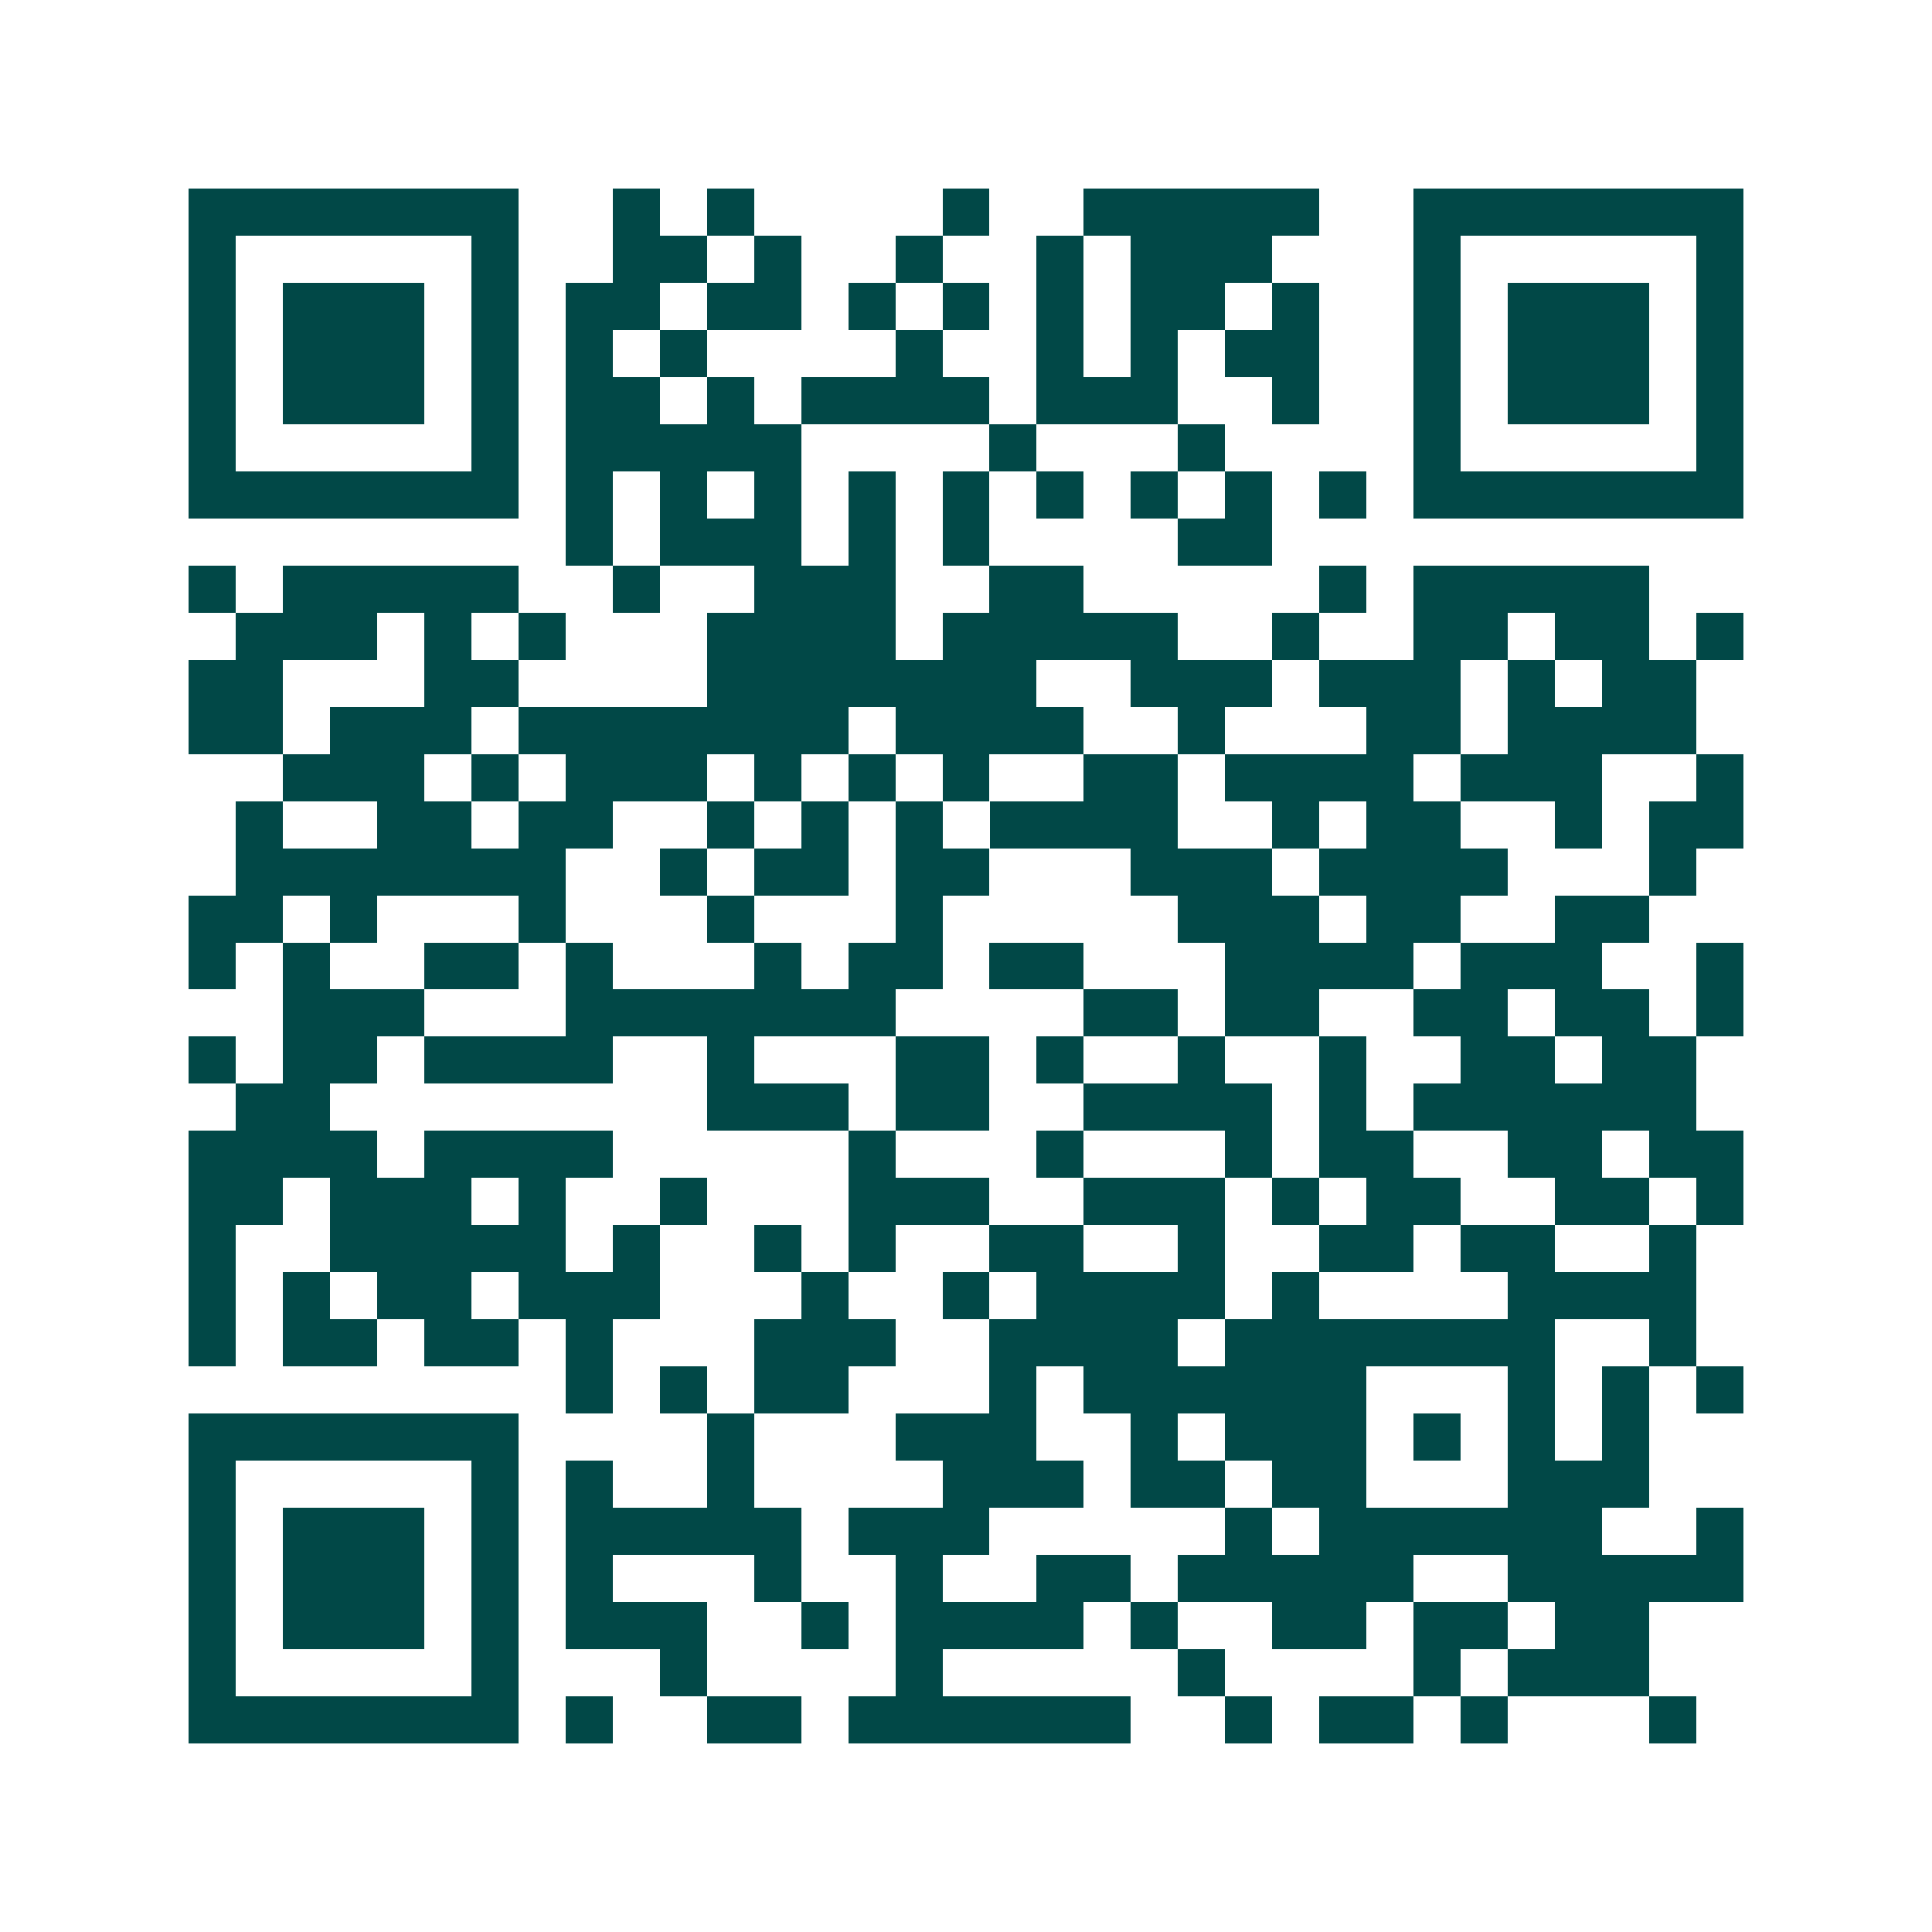 <svg xmlns="http://www.w3.org/2000/svg" width="200" height="200" viewBox="0 0 41 41" shape-rendering="crispEdges"><path fill="#ffffff" d="M0 0h41v41H0z"/><path stroke="#014847" d="M4 4.5h7m2 0h1m1 0h1m4 0h1m2 0h5m2 0h7M4 5.5h1m5 0h1m2 0h2m1 0h1m2 0h1m2 0h1m1 0h3m3 0h1m5 0h1M4 6.5h1m1 0h3m1 0h1m1 0h2m1 0h2m1 0h1m1 0h1m1 0h1m1 0h2m1 0h1m2 0h1m1 0h3m1 0h1M4 7.5h1m1 0h3m1 0h1m1 0h1m1 0h1m4 0h1m2 0h1m1 0h1m1 0h2m2 0h1m1 0h3m1 0h1M4 8.5h1m1 0h3m1 0h1m1 0h2m1 0h1m1 0h4m1 0h3m2 0h1m2 0h1m1 0h3m1 0h1M4 9.5h1m5 0h1m1 0h5m4 0h1m3 0h1m4 0h1m5 0h1M4 10.5h7m1 0h1m1 0h1m1 0h1m1 0h1m1 0h1m1 0h1m1 0h1m1 0h1m1 0h1m1 0h7M12 11.5h1m1 0h3m1 0h1m1 0h1m4 0h2M4 12.5h1m1 0h5m2 0h1m2 0h3m2 0h2m5 0h1m1 0h5M5 13.5h3m1 0h1m1 0h1m3 0h4m1 0h5m2 0h1m2 0h2m1 0h2m1 0h1M4 14.5h2m3 0h2m4 0h7m2 0h3m1 0h3m1 0h1m1 0h2M4 15.5h2m1 0h3m1 0h7m1 0h4m2 0h1m3 0h2m1 0h4M6 16.5h3m1 0h1m1 0h3m1 0h1m1 0h1m1 0h1m2 0h2m1 0h4m1 0h3m2 0h1M5 17.5h1m2 0h2m1 0h2m2 0h1m1 0h1m1 0h1m1 0h4m2 0h1m1 0h2m2 0h1m1 0h2M5 18.5h7m2 0h1m1 0h2m1 0h2m3 0h3m1 0h4m3 0h1M4 19.5h2m1 0h1m3 0h1m3 0h1m3 0h1m5 0h3m1 0h2m2 0h2M4 20.5h1m1 0h1m2 0h2m1 0h1m3 0h1m1 0h2m1 0h2m3 0h4m1 0h3m2 0h1M6 21.5h3m3 0h7m4 0h2m1 0h2m2 0h2m1 0h2m1 0h1M4 22.5h1m1 0h2m1 0h4m2 0h1m3 0h2m1 0h1m2 0h1m2 0h1m2 0h2m1 0h2M5 23.5h2m8 0h3m1 0h2m2 0h4m1 0h1m1 0h6M4 24.5h4m1 0h4m5 0h1m3 0h1m3 0h1m1 0h2m2 0h2m1 0h2M4 25.5h2m1 0h3m1 0h1m2 0h1m3 0h3m2 0h3m1 0h1m1 0h2m2 0h2m1 0h1M4 26.5h1m2 0h5m1 0h1m2 0h1m1 0h1m2 0h2m2 0h1m2 0h2m1 0h2m2 0h1M4 27.5h1m1 0h1m1 0h2m1 0h3m3 0h1m2 0h1m1 0h4m1 0h1m4 0h4M4 28.5h1m1 0h2m1 0h2m1 0h1m3 0h3m2 0h4m1 0h7m2 0h1M12 29.5h1m1 0h1m1 0h2m3 0h1m1 0h6m3 0h1m1 0h1m1 0h1M4 30.5h7m4 0h1m3 0h3m2 0h1m1 0h3m1 0h1m1 0h1m1 0h1M4 31.5h1m5 0h1m1 0h1m2 0h1m4 0h3m1 0h2m1 0h2m3 0h3M4 32.5h1m1 0h3m1 0h1m1 0h5m1 0h3m5 0h1m1 0h6m2 0h1M4 33.5h1m1 0h3m1 0h1m1 0h1m3 0h1m2 0h1m2 0h2m1 0h5m2 0h5M4 34.5h1m1 0h3m1 0h1m1 0h3m2 0h1m1 0h4m1 0h1m2 0h2m1 0h2m1 0h2M4 35.5h1m5 0h1m3 0h1m4 0h1m5 0h1m4 0h1m1 0h3M4 36.5h7m1 0h1m2 0h2m1 0h6m2 0h1m1 0h2m1 0h1m3 0h1"/></svg>

